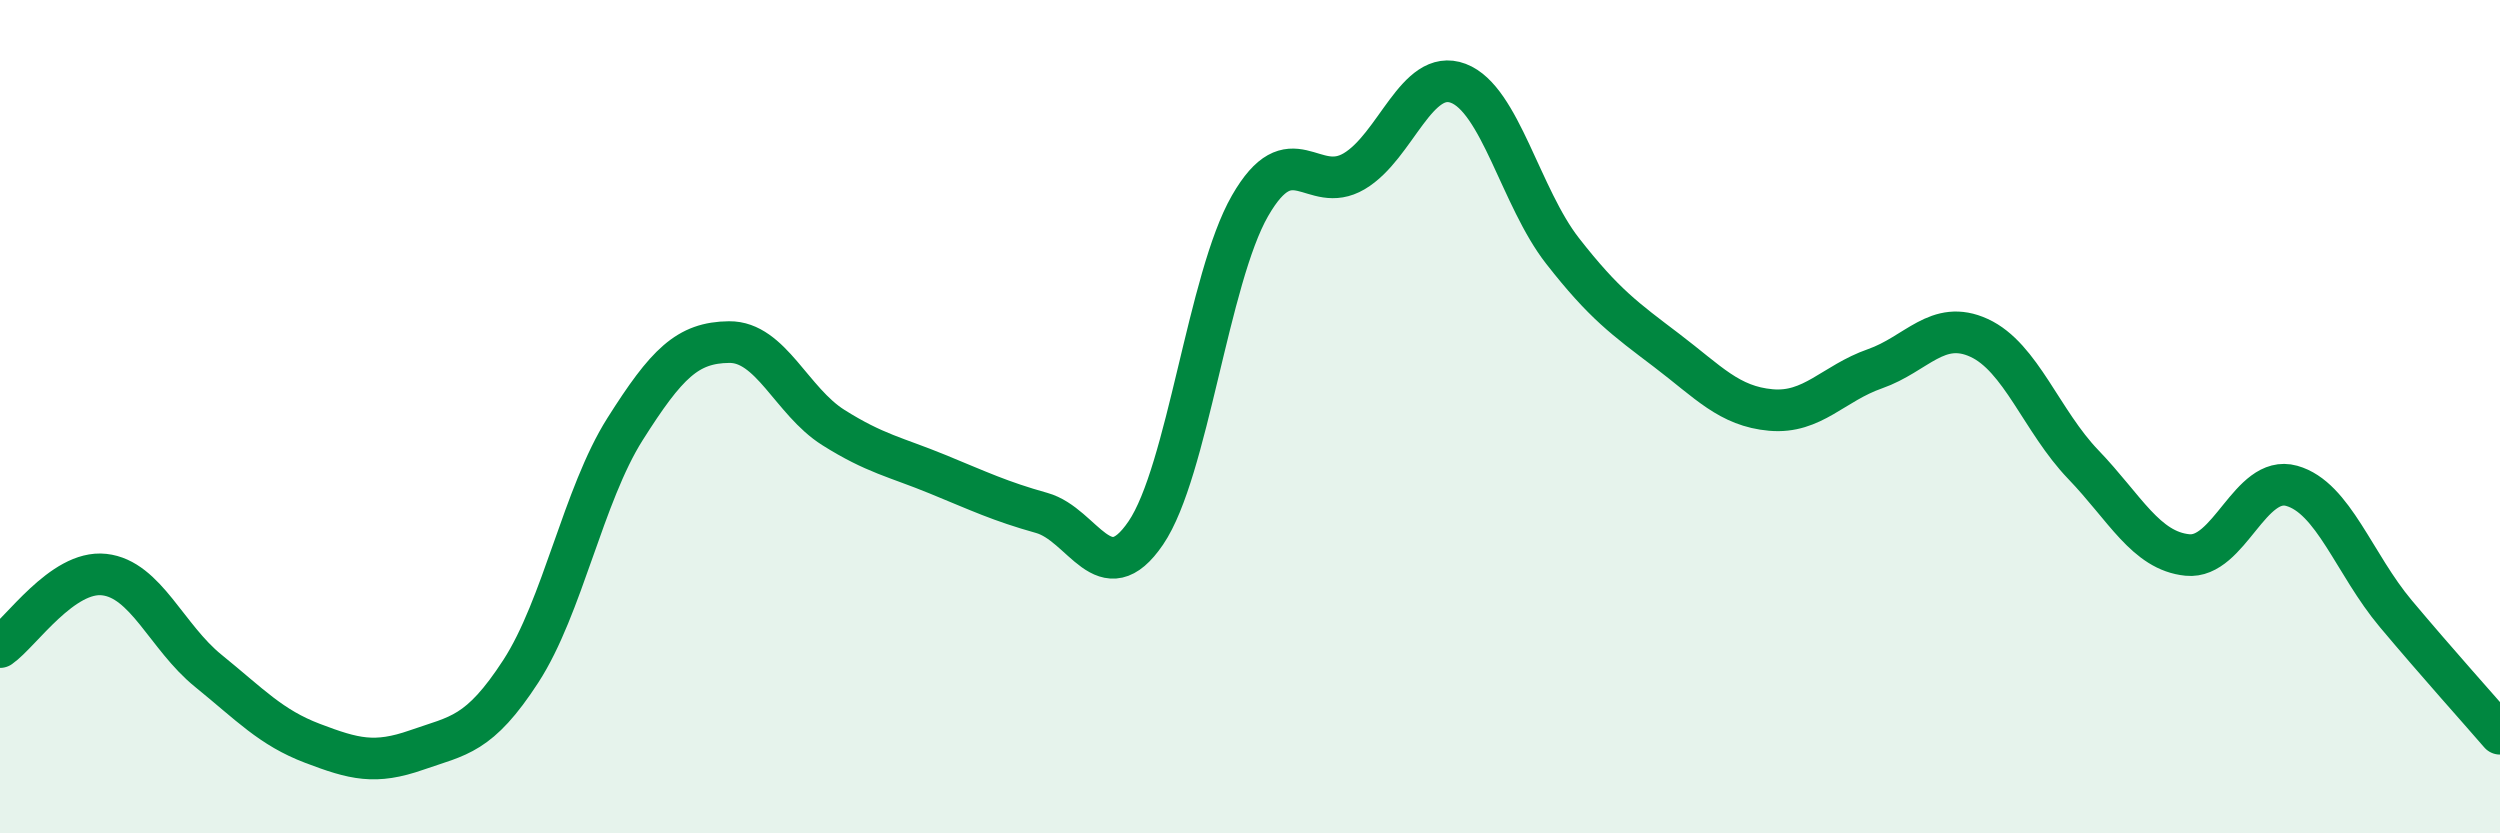 
    <svg width="60" height="20" viewBox="0 0 60 20" xmlns="http://www.w3.org/2000/svg">
      <path
        d="M 0,15.53 C 0.5,15.18 1.5,13.68 2.5,13.79 C 3.5,13.9 4,15.29 5,16.1 C 6,16.91 6.5,17.46 7.5,17.84 C 8.5,18.22 9,18.35 10,18 C 11,17.65 11.5,17.65 12.5,16.11 C 13.5,14.57 14,11.88 15,10.3 C 16,8.72 16.5,8.22 17.5,8.21 C 18.5,8.2 19,9.63 20,10.26 C 21,10.89 21.5,10.97 22.5,11.38 C 23.5,11.79 24,12.03 25,12.31 C 26,12.59 26.5,14.26 27.5,12.79 C 28.5,11.32 29,6.68 30,4.94 C 31,3.2 31.5,4.7 32.5,4.11 C 33.5,3.52 34,1.62 35,2 C 36,2.38 36.5,4.74 37.5,6.02 C 38.5,7.3 39,7.65 40,8.41 C 41,9.17 41.5,9.75 42.5,9.84 C 43.5,9.93 44,9.2 45,8.85 C 46,8.5 46.5,7.65 47.5,8.11 C 48.5,8.57 49,10.11 50,11.15 C 51,12.19 51.5,13.22 52.5,13.32 C 53.5,13.42 54,11.38 55,11.66 C 56,11.94 56.5,13.54 57.5,14.73 C 58.5,15.92 59.5,17.03 60,17.61L60 20L0 20Z"
        fill="#008740"
        opacity="0.1"
        stroke-linecap="round"
        stroke-linejoin="round"
      />
      <path
        d="M 0,15.53 C 0.5,15.18 1.5,13.68 2.5,13.79 C 3.5,13.9 4,15.29 5,16.1 C 6,16.91 6.5,17.46 7.5,17.84 C 8.5,18.22 9,18.35 10,18 C 11,17.65 11.5,17.65 12.5,16.11 C 13.5,14.57 14,11.88 15,10.3 C 16,8.72 16.5,8.22 17.5,8.21 C 18.5,8.2 19,9.63 20,10.26 C 21,10.89 21.5,10.97 22.5,11.38 C 23.5,11.79 24,12.03 25,12.31 C 26,12.59 26.5,14.26 27.5,12.79 C 28.5,11.32 29,6.68 30,4.94 C 31,3.2 31.5,4.7 32.5,4.11 C 33.5,3.52 34,1.62 35,2 C 36,2.38 36.5,4.74 37.5,6.02 C 38.5,7.3 39,7.65 40,8.41 C 41,9.17 41.5,9.75 42.5,9.84 C 43.5,9.93 44,9.2 45,8.85 C 46,8.5 46.5,7.65 47.5,8.11 C 48.5,8.57 49,10.11 50,11.15 C 51,12.19 51.5,13.22 52.5,13.32 C 53.5,13.42 54,11.38 55,11.66 C 56,11.94 56.5,13.54 57.5,14.73 C 58.5,15.92 59.5,17.03 60,17.61"
        stroke="#008740"
        stroke-width="1"
        fill="none"
        stroke-linecap="round"
        stroke-linejoin="round"
      />
    </svg>
  